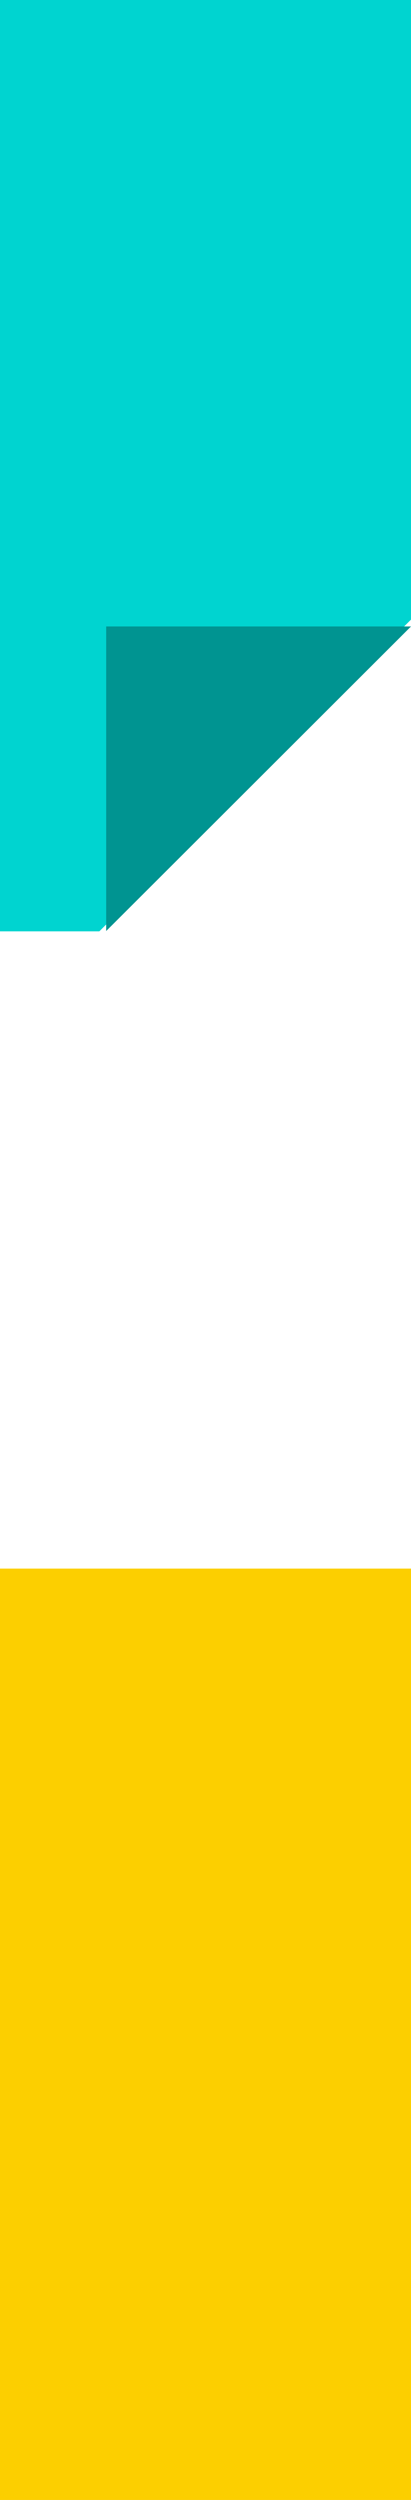 <?xml version="1.0" encoding="UTF-8"?>
<svg id="_レイヤー_2" data-name="レイヤー 2" xmlns="http://www.w3.org/2000/svg" viewBox="0 0 12.58 76.5">
  <defs>
    <style>
      .cls-1 {
        fill: #009491;
      }

      .cls-1, .cls-2, .cls-3 {
        stroke-width: 0px;
      }

      .cls-2 {
        fill: #00d4d0;
      }

      .cls-3 {
        fill: #fccf00;
      }
    </style>
  </defs>
  <g id="_レイヤー_1-2" data-name="レイヤー 1">
    <g>
      <g>
        <polygon class="cls-2" points="0 0 0 28.5 3.04 28.5 12.58 18.96 12.58 0 0 0"/>
        <polygon class="cls-1" points="3.25 28.49 3.25 19.17 12.58 19.17 3.25 28.49"/>
      </g>
      <rect class="cls-3" y="48" width="12.58" height="28.5"/>
    </g>
  </g>
</svg>